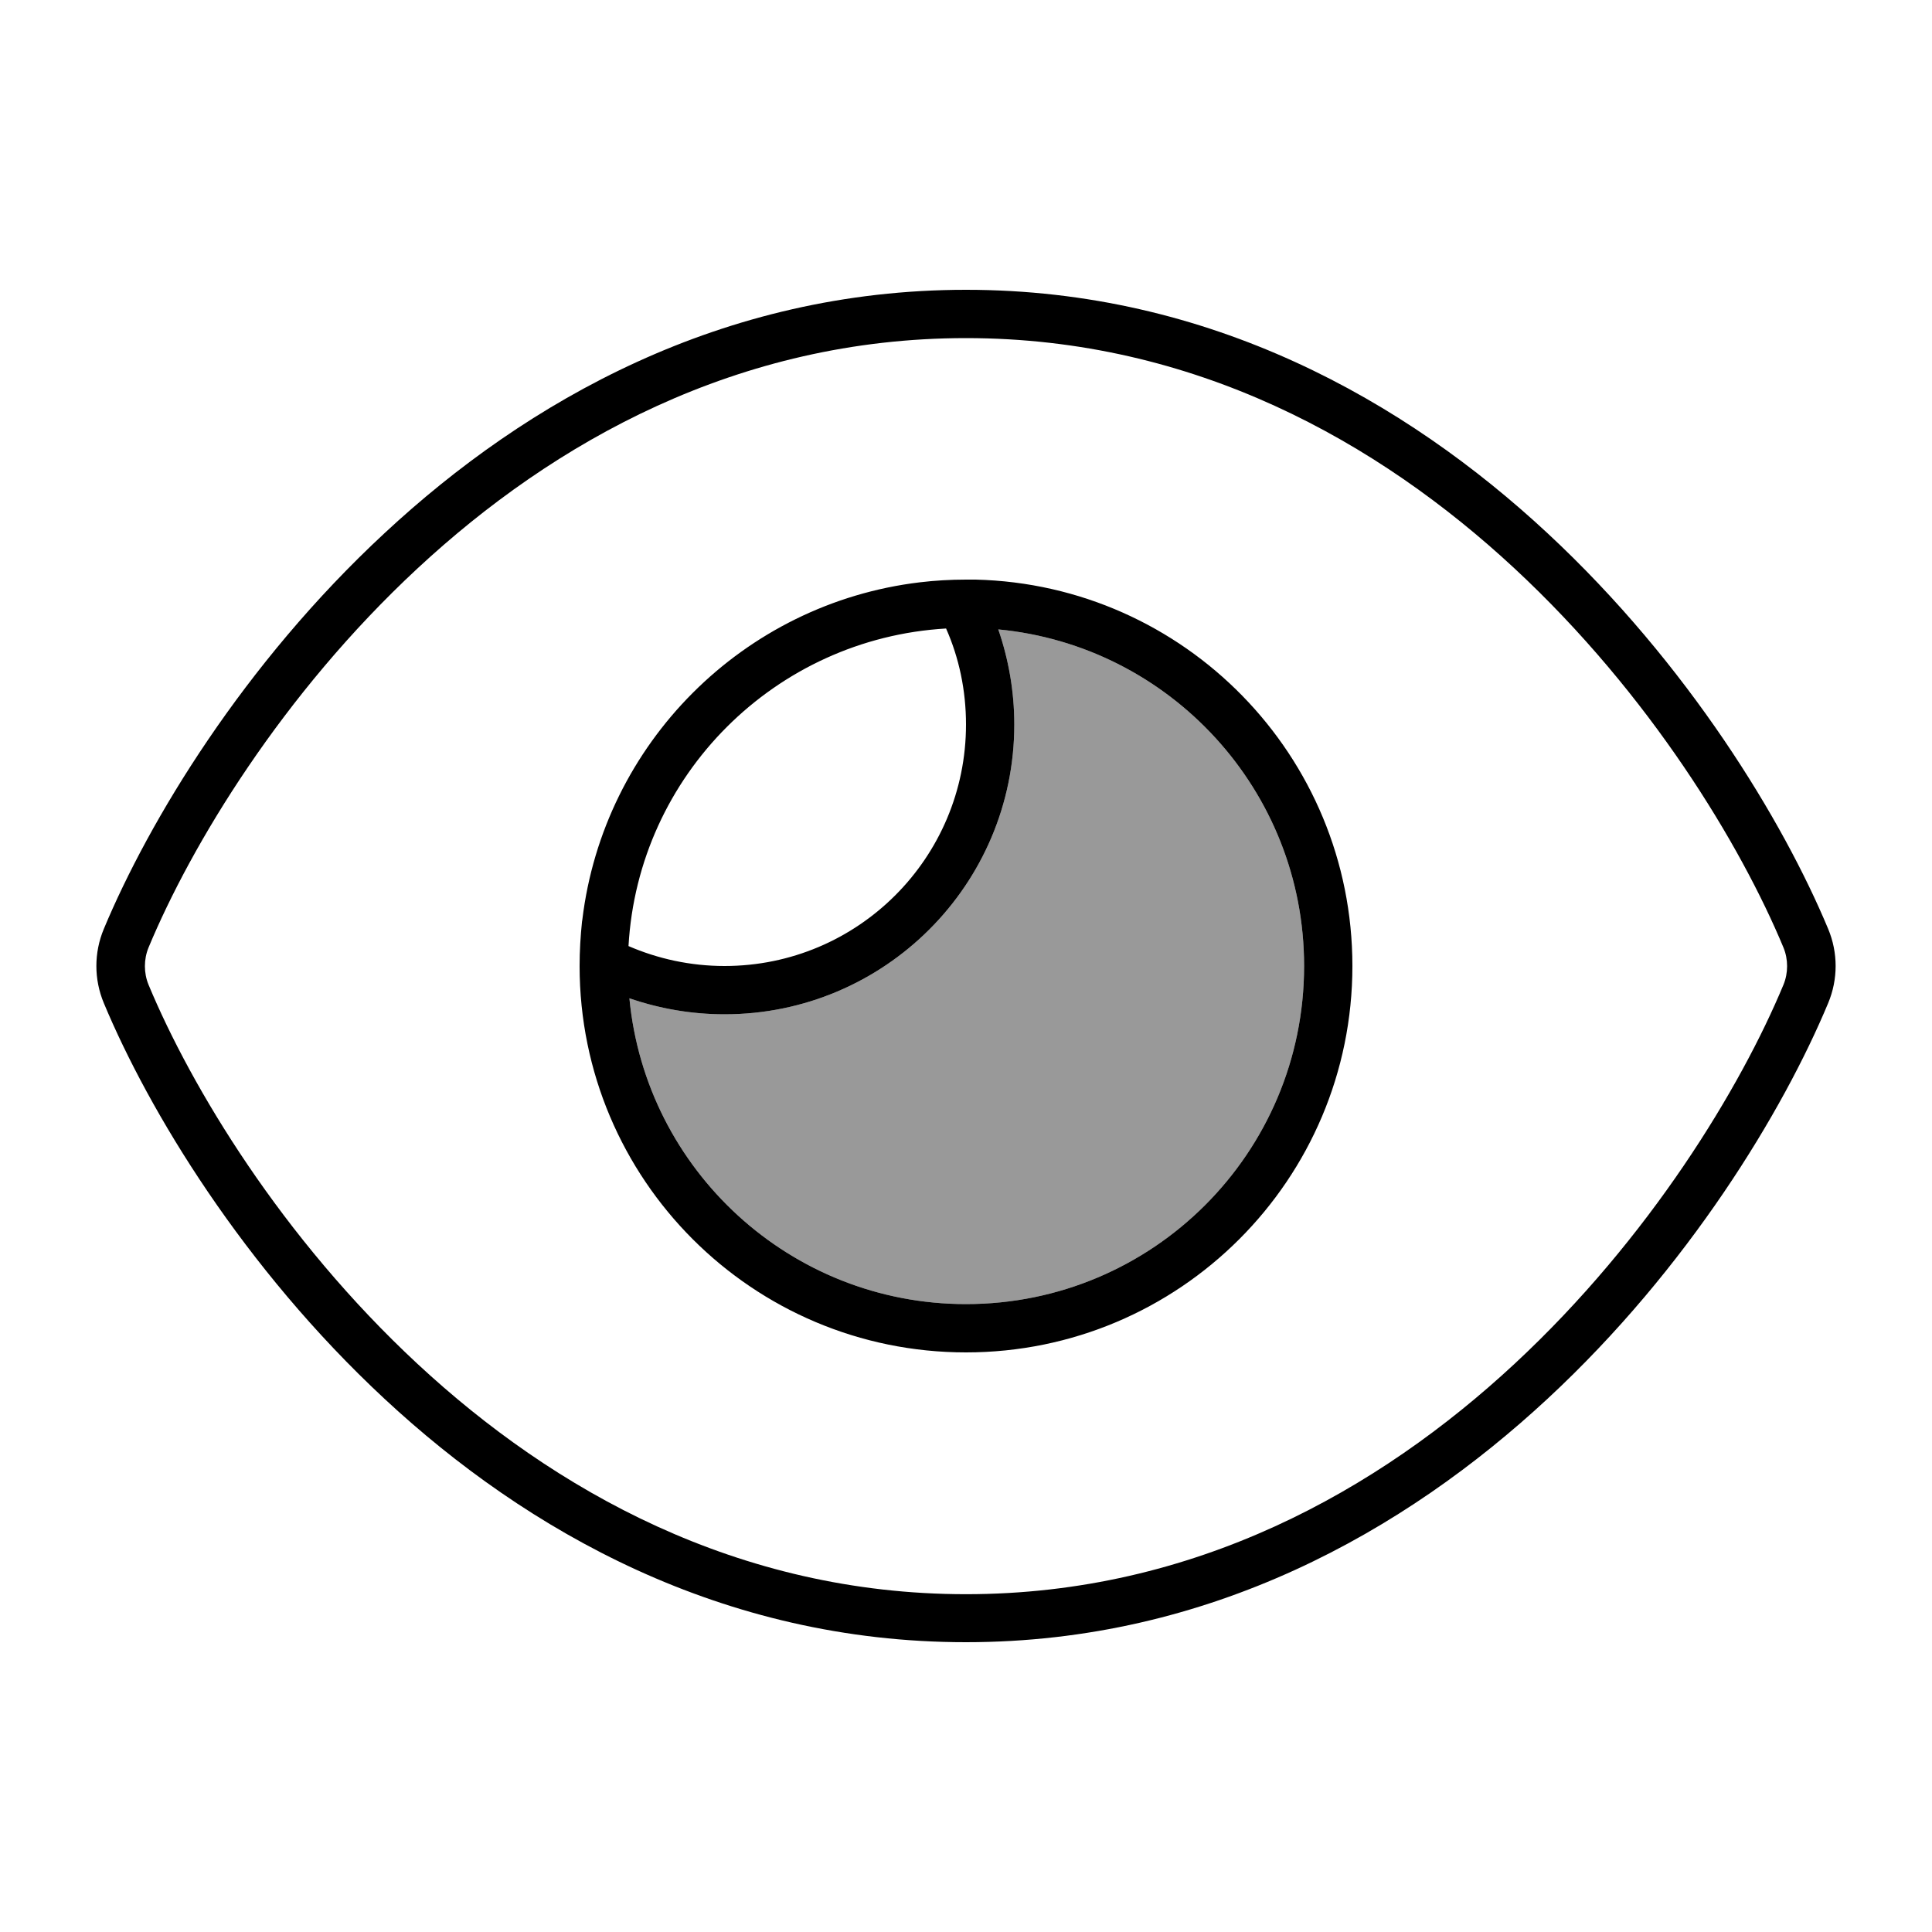 <svg xmlns="http://www.w3.org/2000/svg" viewBox="0 0 640 640"><!--! Font Awesome Pro 7.1.0 by @fontawesome - https://fontawesome.com License - https://fontawesome.com/license (Commercial License) Copyright 2025 Fonticons, Inc. --><path opacity=".4" fill="currentColor" d="M208.5 330.7C213.9 387.5 261.8 432 320 432C381.9 432 432 381.9 432 320C432 261.8 387.5 213.9 330.7 208.5C334.1 218.4 336 229 336 240C336 293 293 336 240 336C229 336 218.4 334.1 208.5 330.7z"/><path fill="currentColor" d="M320 112C244.4 112 183.4 146.4 138.3 188.3C93.4 230 63.3 280 49.2 313.9C47.6 317.8 47.6 322.3 49.2 326.2C63.3 360.1 93.3 410 138.3 451.8C183.4 493.7 244.4 528.1 320 528.1C395.6 528.1 456.6 493.7 501.7 451.8C546.6 410.1 576.7 360.1 590.8 326.2C592.4 322.3 592.4 317.8 590.8 313.9C576.7 280 546.7 230.1 501.7 188.3C456.6 146.4 395.6 112 320 112zM127.4 176.6C174.5 132.8 239.2 96 320 96C400.8 96 465.5 132.8 512.6 176.6C559.4 220.1 590.7 272 605.6 307.7C608.9 315.6 608.9 324.4 605.6 332.3C590.7 368 559.4 420 512.6 463.4C465.5 507.1 400.8 544 320 544C239.2 544 174.5 507.2 127.4 463.4C80.6 419.9 49.3 368 34.4 332.3C31.1 324.4 31.1 315.6 34.4 307.7C49.3 272 80.6 220 127.4 176.6zM320 432C381.9 432 432 381.9 432 320C432 261.8 387.5 213.9 330.7 208.5C334.1 218.4 336 229 336 240C336 293 293 336 240 336C229 336 218.4 334.1 208.5 330.7C213.9 387.5 261.8 432 320 432zM192 320C192 315 192.3 310.1 192.8 305.3L192.9 304.7C199.9 246.3 246.2 199.9 304.7 192.9C309.7 192.3 314.8 192 320 192L320.4 192C321.3 192 322.3 192 323.2 192C392.4 193.7 448 250.3 448 320C448 390.7 390.7 448 320 448C249.3 448 192 390.7 192 320zM208.2 313.4C217.9 317.6 228.7 320 240 320C284.2 320 320 284.2 320 240C320 228.7 317.7 217.9 313.4 208.2C256.8 211.5 211.4 256.8 208.2 313.4z"/></svg>